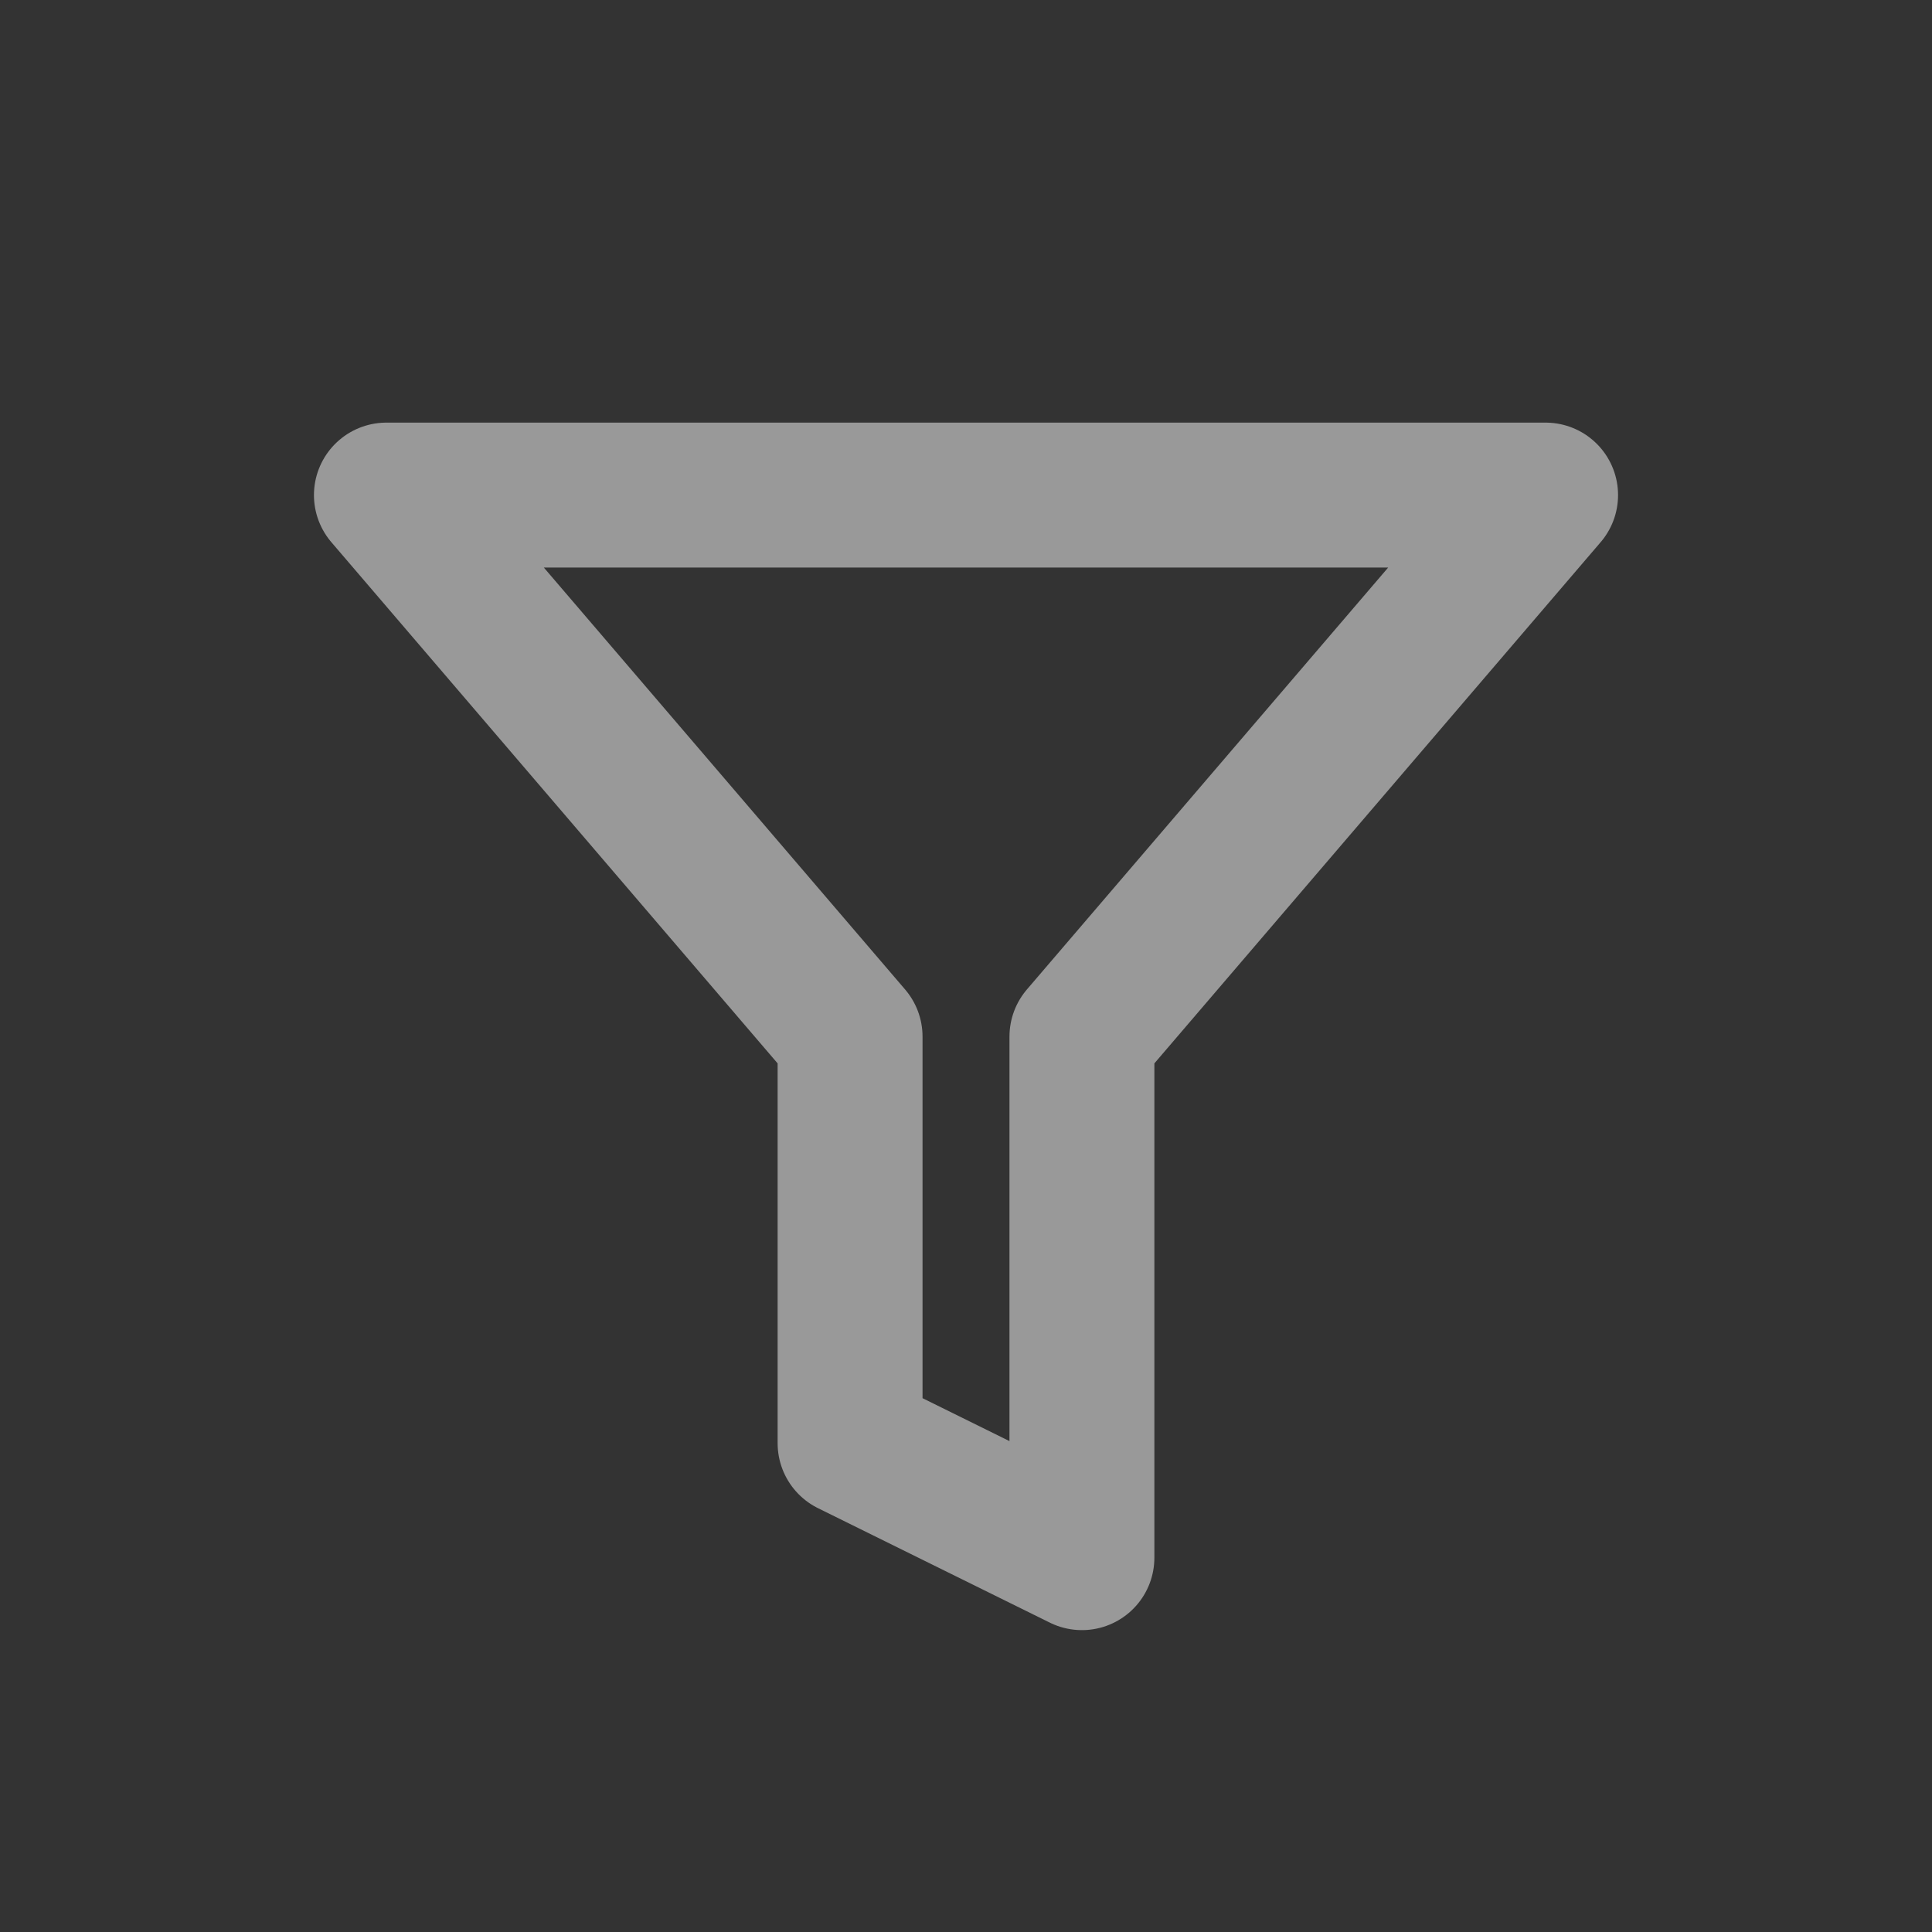 <svg xmlns="http://www.w3.org/2000/svg" width="20" height="20" viewBox="0 0 20 20" fill="none">
  <rect x="0" y="0" width="20" height="20" fill="#333333" stroke="none"/>
  <path d="M4 5.125L8.8 10.731V14.94L11.2 16.125V10.731L16 5.125H4Z" stroke="white" stroke-opacity="0.5" stroke-width="1.5" stroke-linejoin="round"/>
</svg>